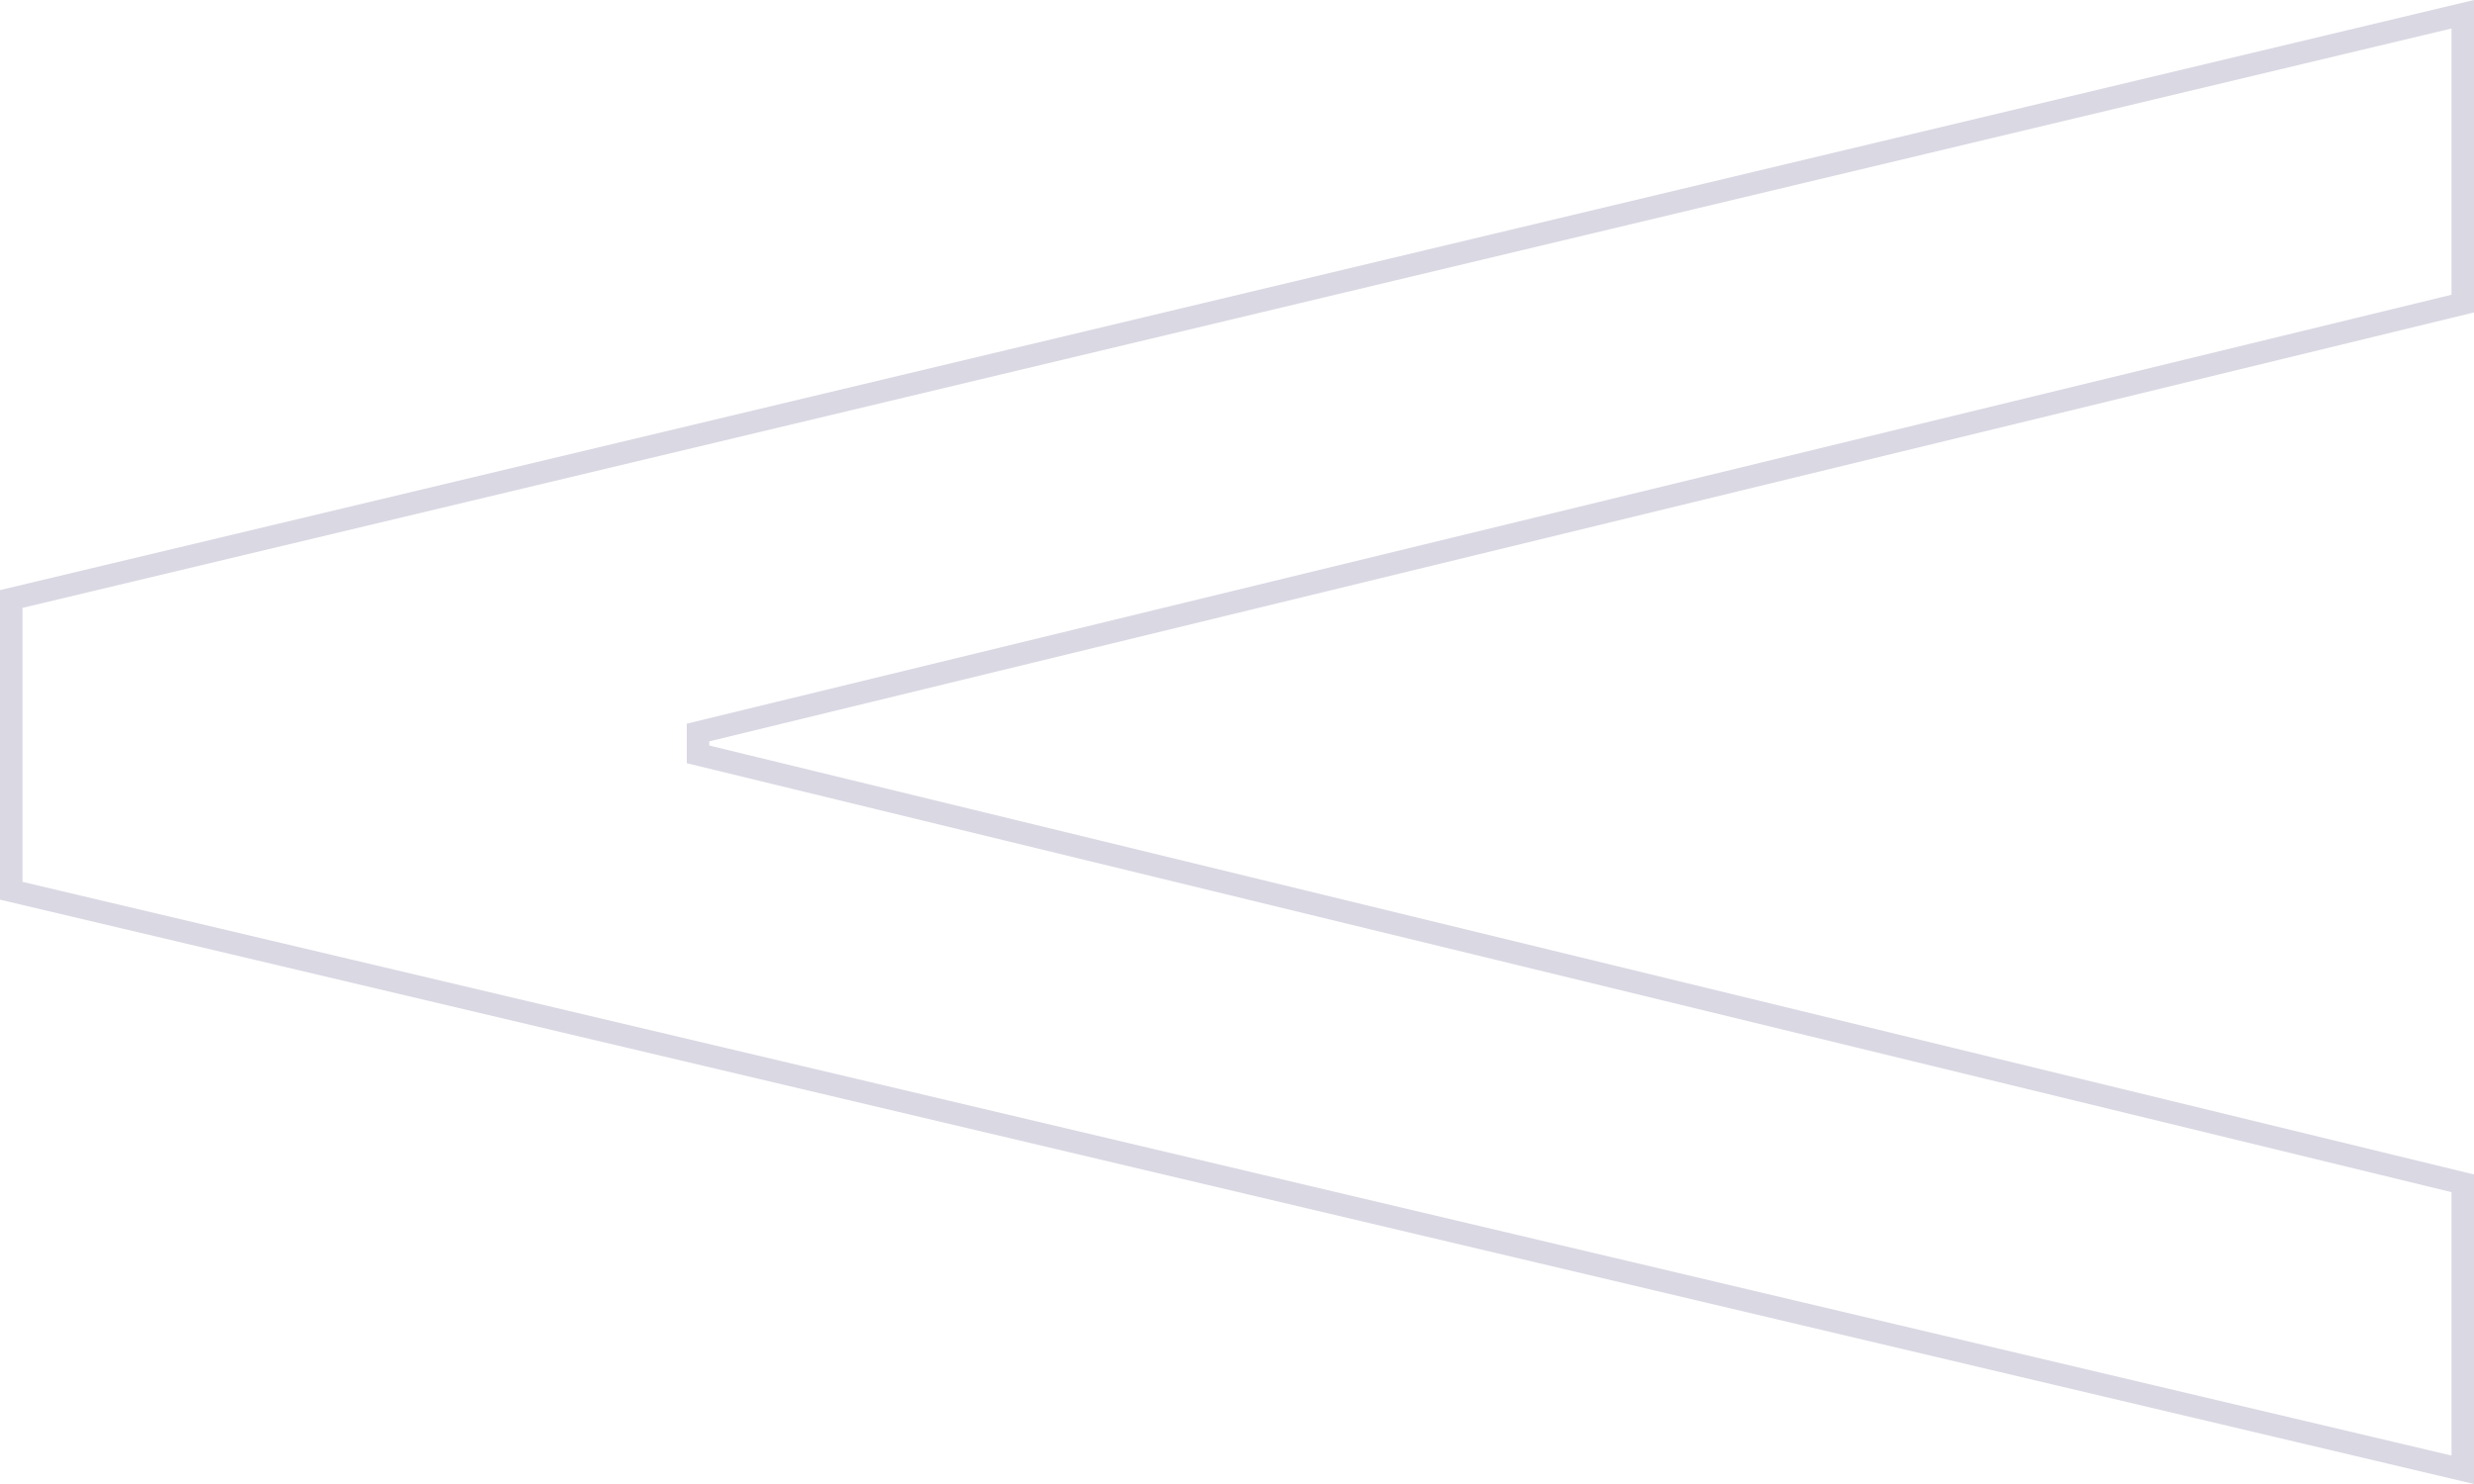 <?xml version="1.0" encoding="UTF-8"?> <svg xmlns="http://www.w3.org/2000/svg" width="110" height="66" viewBox="0 0 110 66" fill="none"> <path d="M31.036 33.55L109.5 52.627V65.368L0.5 39.616V26.64L109.5 0.633V13.502L31.036 32.578V33.55Z" stroke="#DAD8E3"></path> </svg> 